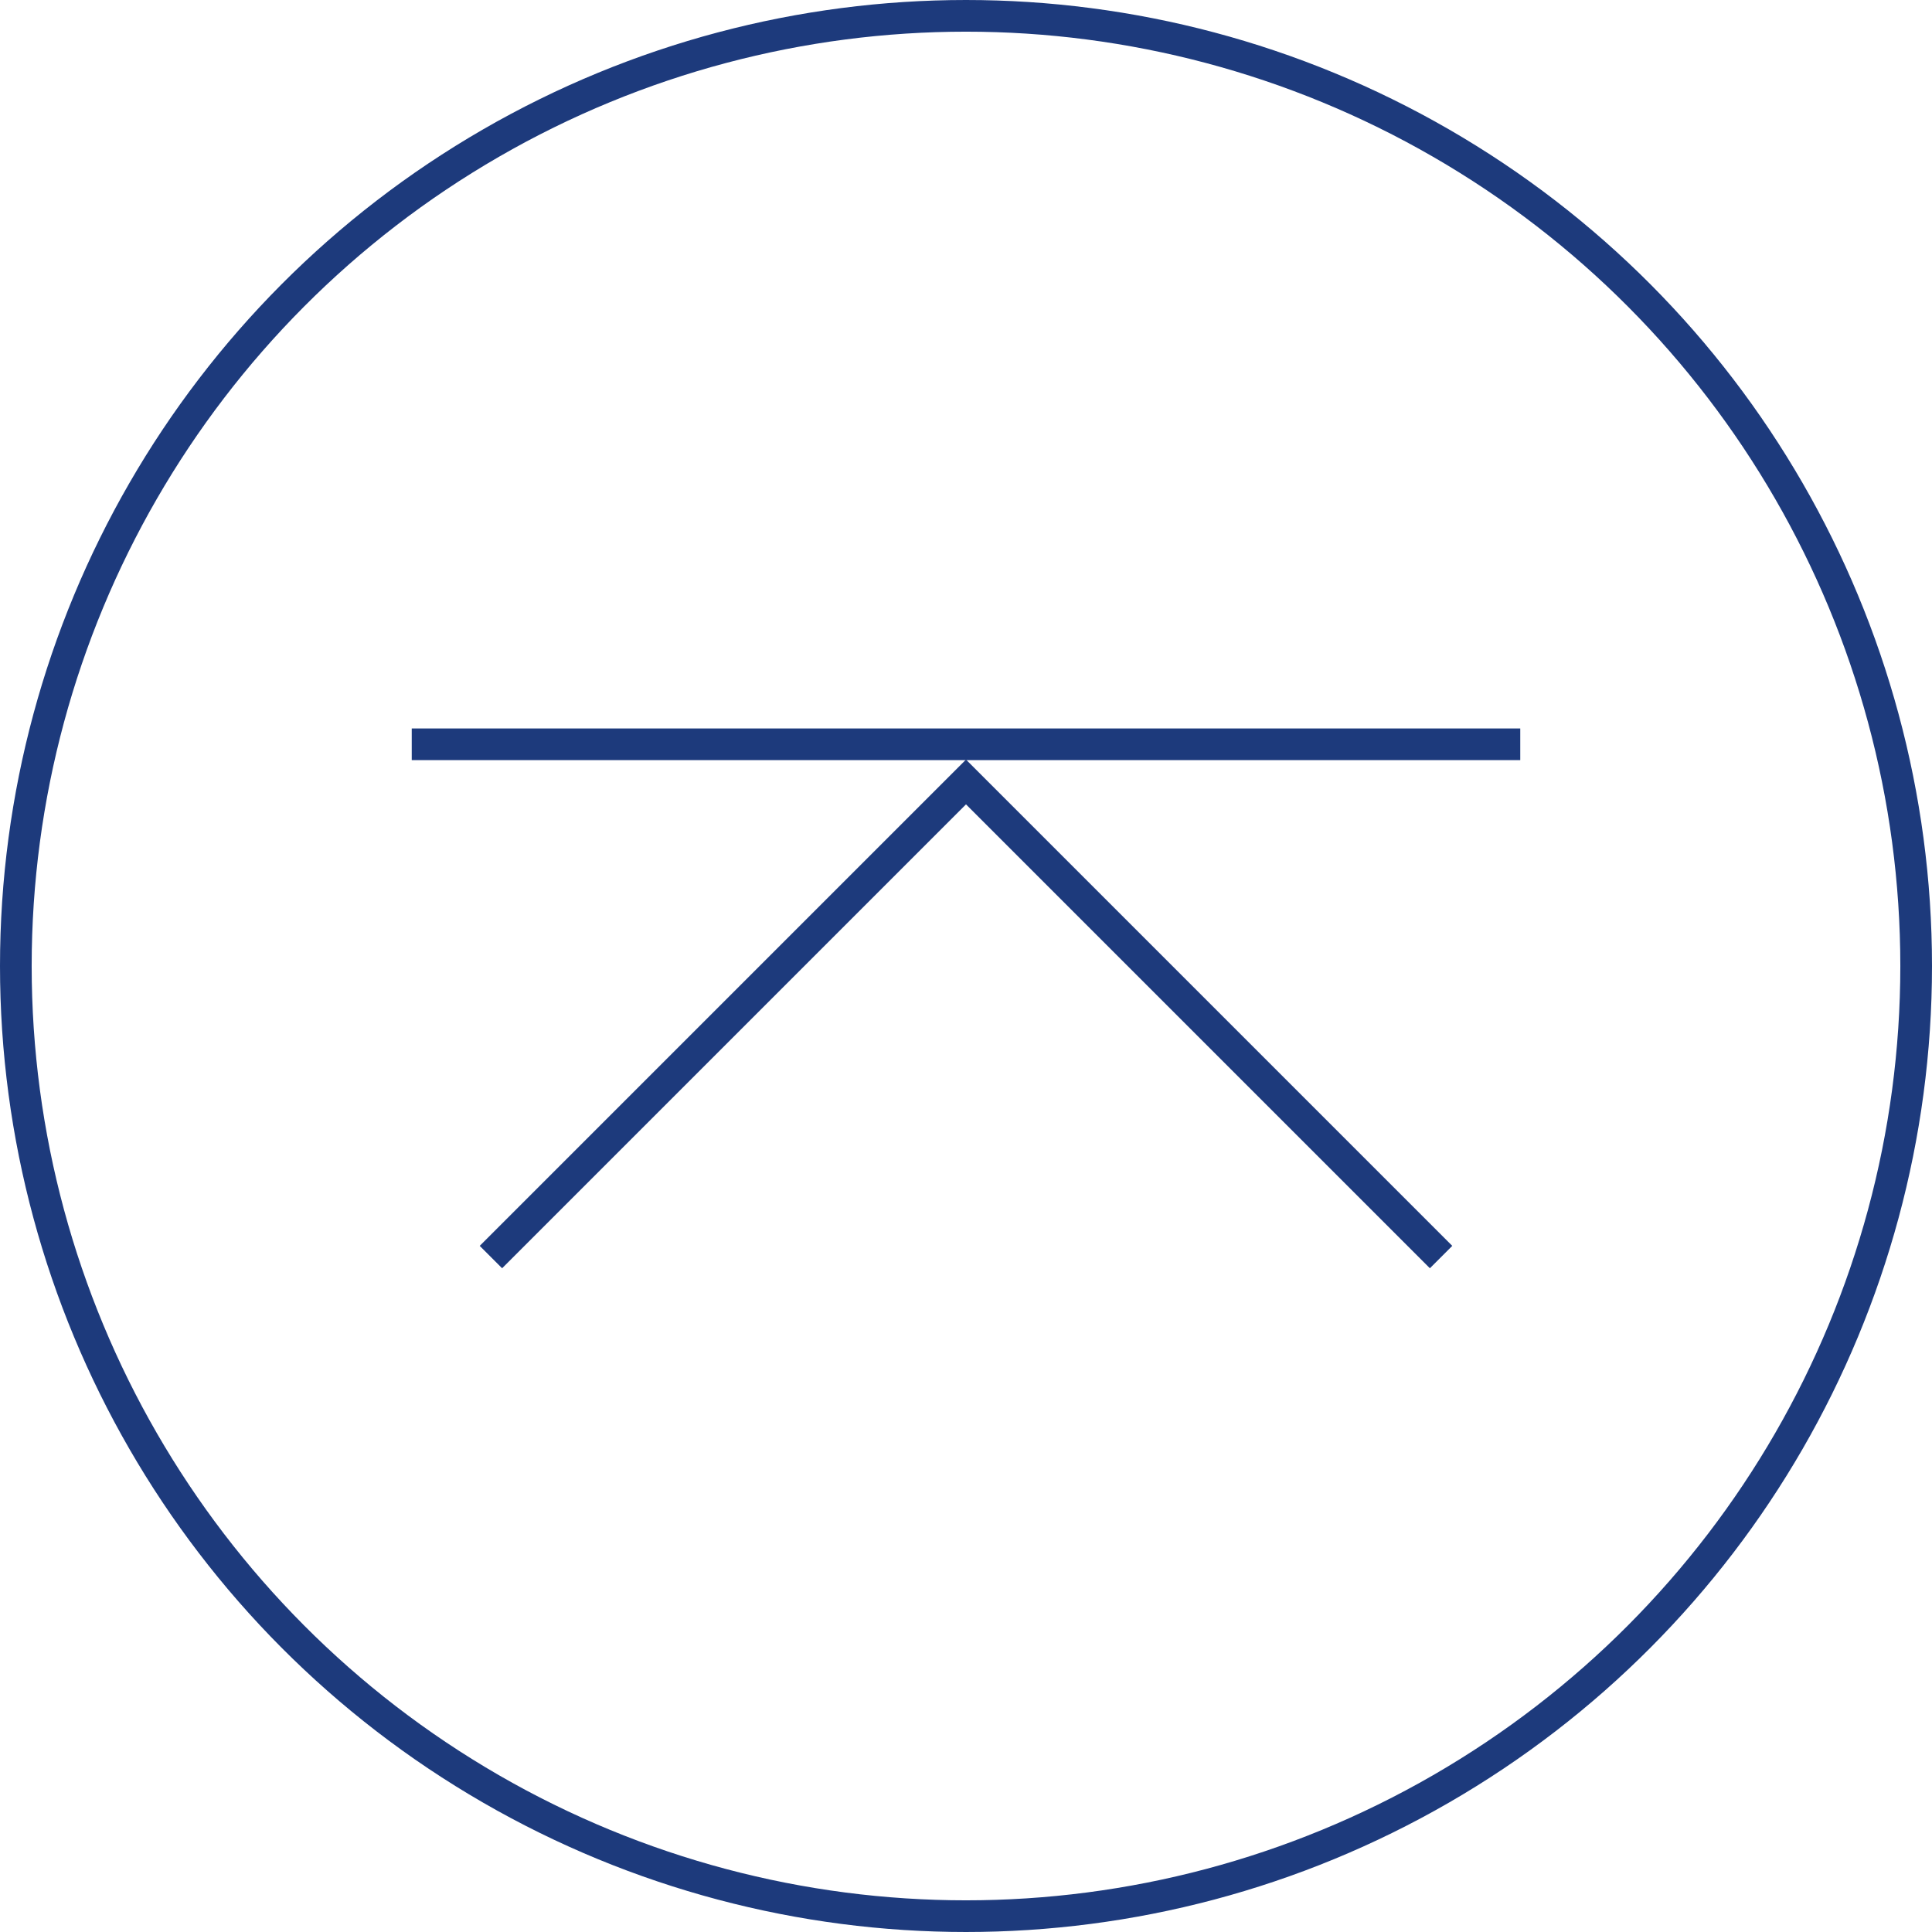 <svg id="レイヤー_1" data-name="レイヤー 1" xmlns="http://www.w3.org/2000/svg" width="61" height="61" viewBox="0 0 61 61"><defs><style>.cls-1{fill:none;stroke:#1d3a7c;stroke-miterlimit:10;}</style></defs><circle class="cls-1" cx="30.5" cy="30.5" r="30"/><line class="cls-1" x1="13" y1="23.5" x2="48" y2="23.5"/><polyline class="cls-1" points="15.5 39.69 30.5 24.69 45.5 39.69"/></svg>